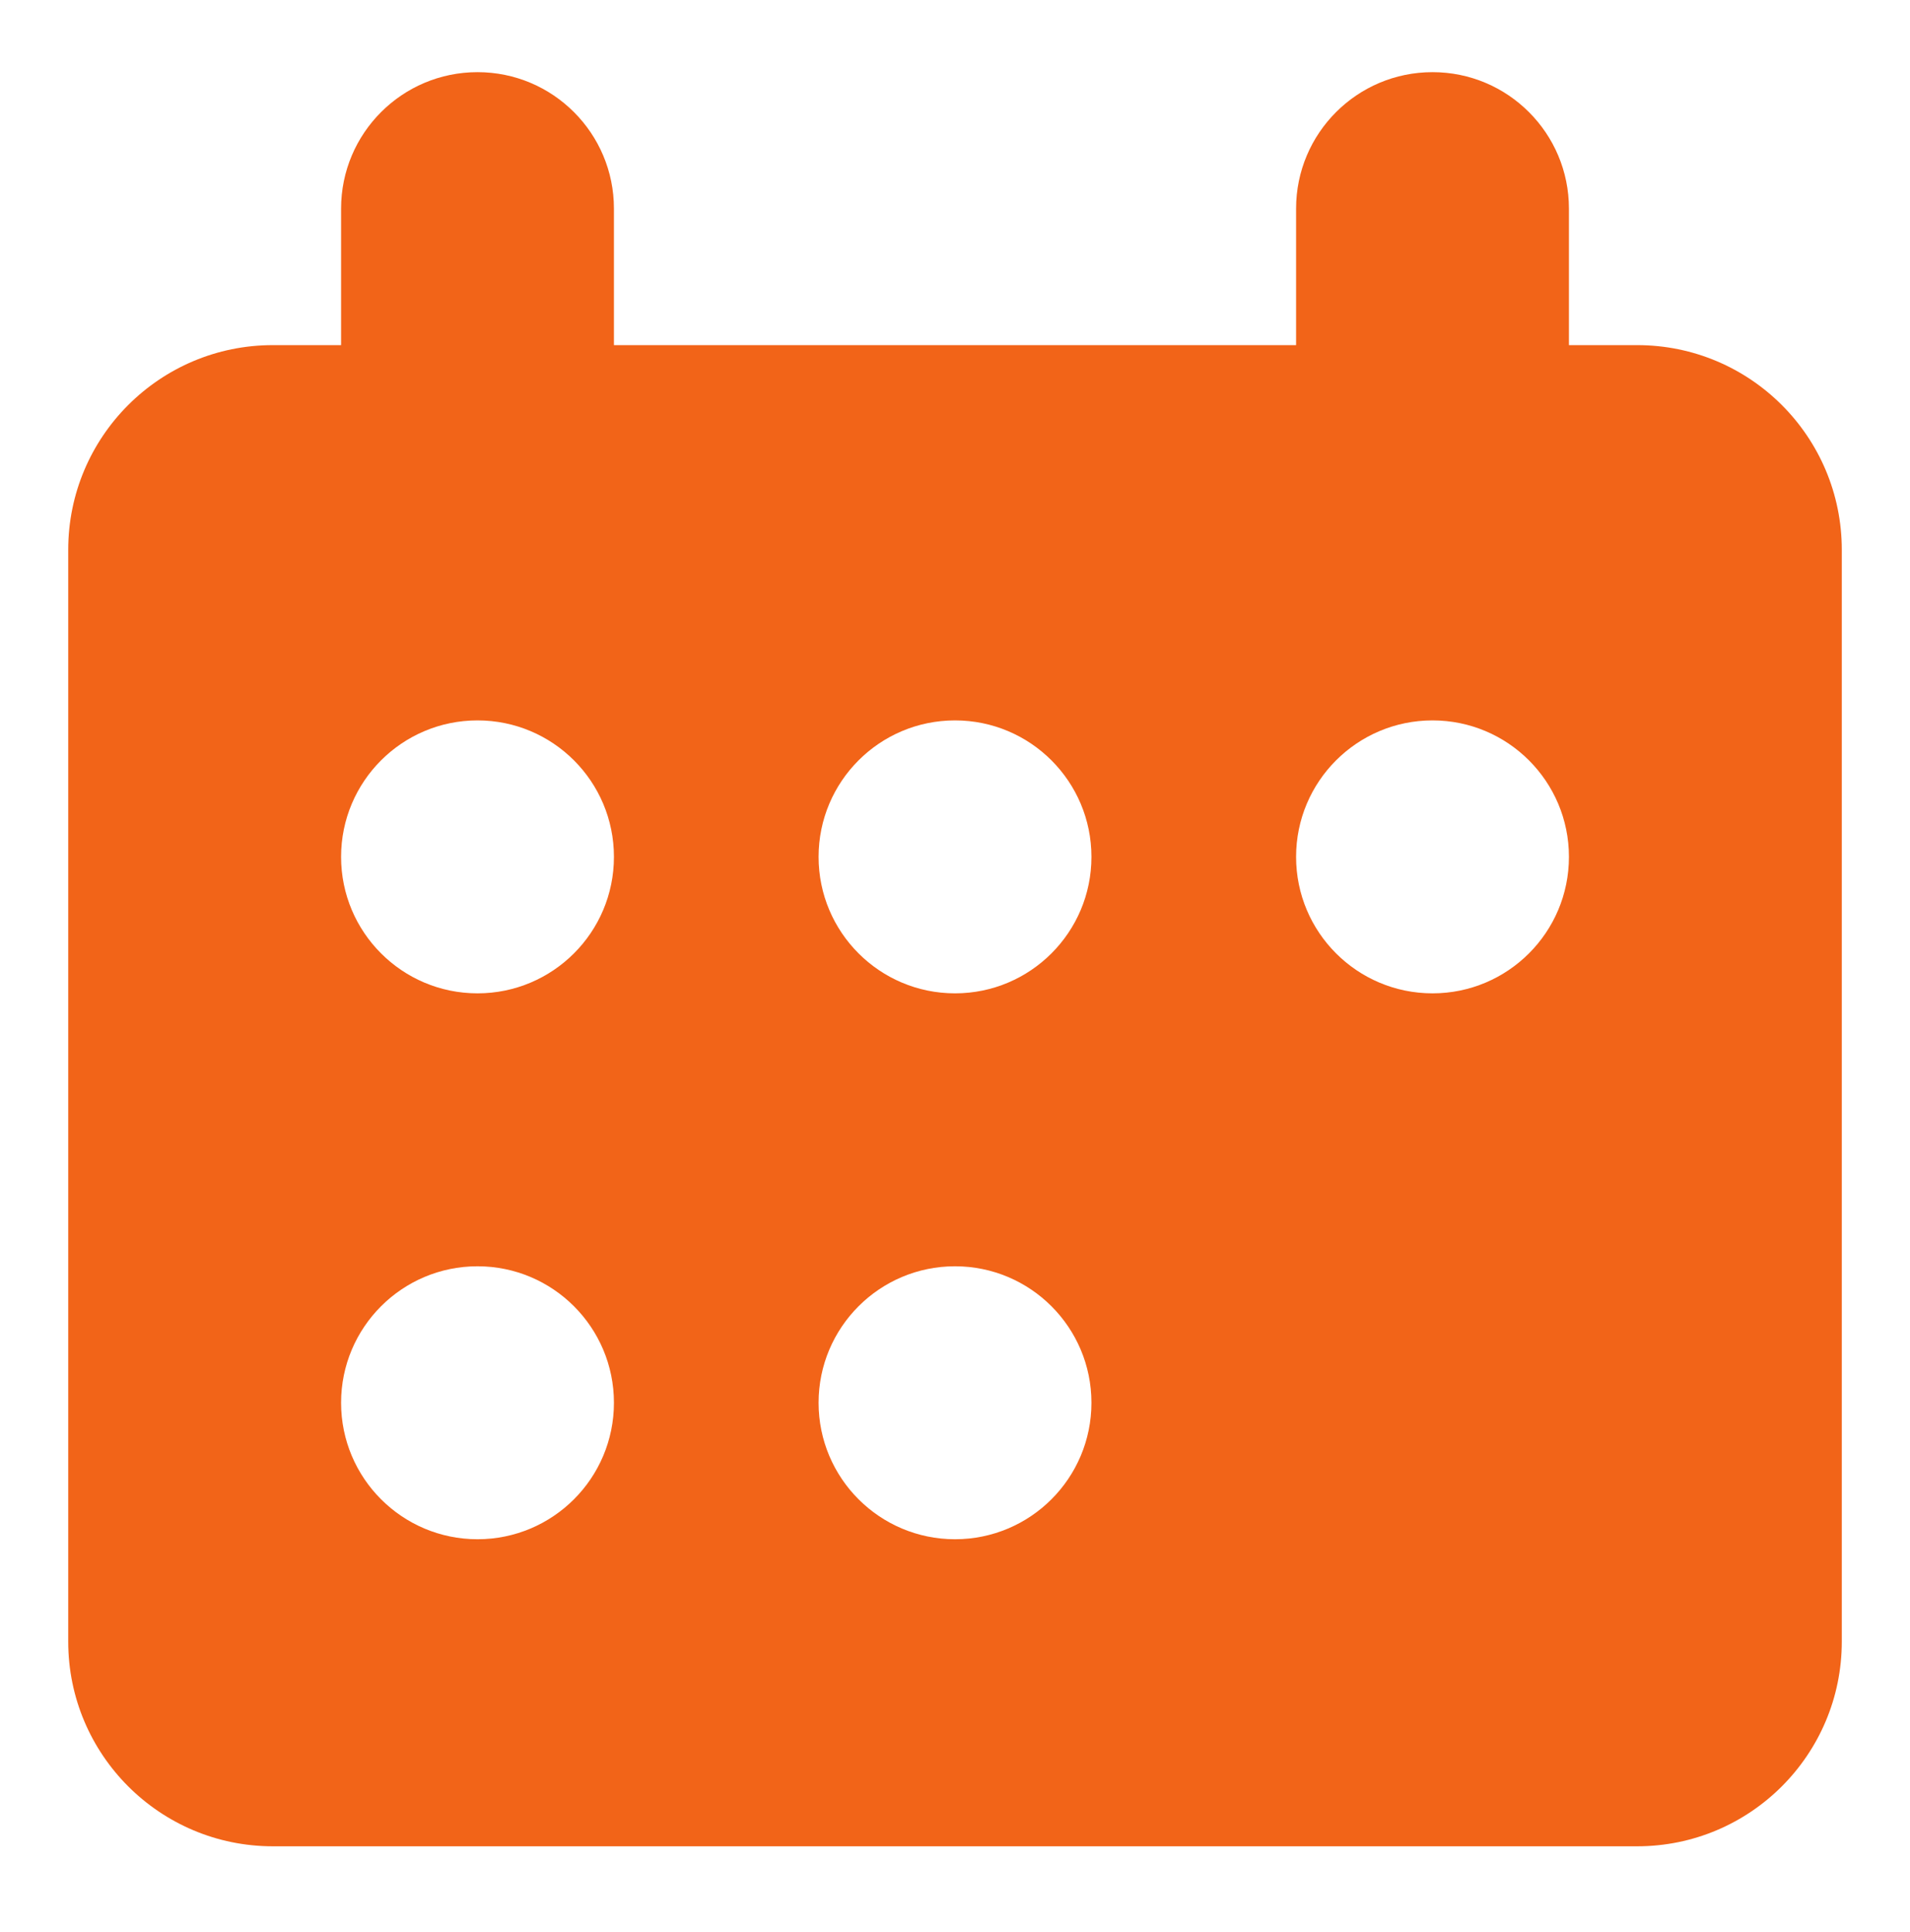 <svg width="90" height="91" viewBox="0 0 90 91" fill="none" xmlns="http://www.w3.org/2000/svg">
<path fill-rule="evenodd" clip-rule="evenodd" d="M28.929 9.828C28.929 6.278 26.051 3.399 22.501 3.399C18.95 3.399 16.072 6.278 16.072 9.828V16.257H12.858C7.532 16.257 3.215 20.574 3.215 25.899V77.328C3.215 82.653 7.532 86.971 12.858 86.971H77.143C82.469 86.971 86.786 82.653 86.786 77.328V25.899C86.786 20.574 82.469 16.257 77.143 16.257H73.929V9.828C73.929 6.278 71.051 3.399 67.501 3.399C63.95 3.399 61.072 6.278 61.072 9.828V16.257H28.929V9.828ZM22.501 46.792C26.051 46.792 28.929 43.914 28.929 40.364C28.929 36.813 26.051 33.935 22.501 33.935C18.95 33.935 16.072 36.813 16.072 40.364C16.072 43.914 18.95 46.792 22.501 46.792ZM45.001 46.792C48.551 46.792 51.429 43.914 51.429 40.364C51.429 36.813 48.551 33.935 45.001 33.935C41.45 33.935 38.572 36.813 38.572 40.364C38.572 43.914 41.45 46.792 45.001 46.792ZM28.929 66.078C28.929 69.629 26.051 72.507 22.501 72.507C18.95 72.507 16.072 69.629 16.072 66.078C16.072 62.528 18.95 59.649 22.501 59.649C26.051 59.649 28.929 62.528 28.929 66.078ZM45.001 72.507C48.551 72.507 51.429 69.629 51.429 66.078C51.429 62.528 48.551 59.649 45.001 59.649C41.45 59.649 38.572 62.528 38.572 66.078C38.572 69.629 41.45 72.507 45.001 72.507ZM73.929 40.364C73.929 43.914 71.051 46.792 67.501 46.792C63.95 46.792 61.072 43.914 61.072 40.364C61.072 36.813 63.95 33.935 67.501 33.935C71.051 33.935 73.929 36.813 73.929 40.364Z" fill="#F26418"/>
</svg>
